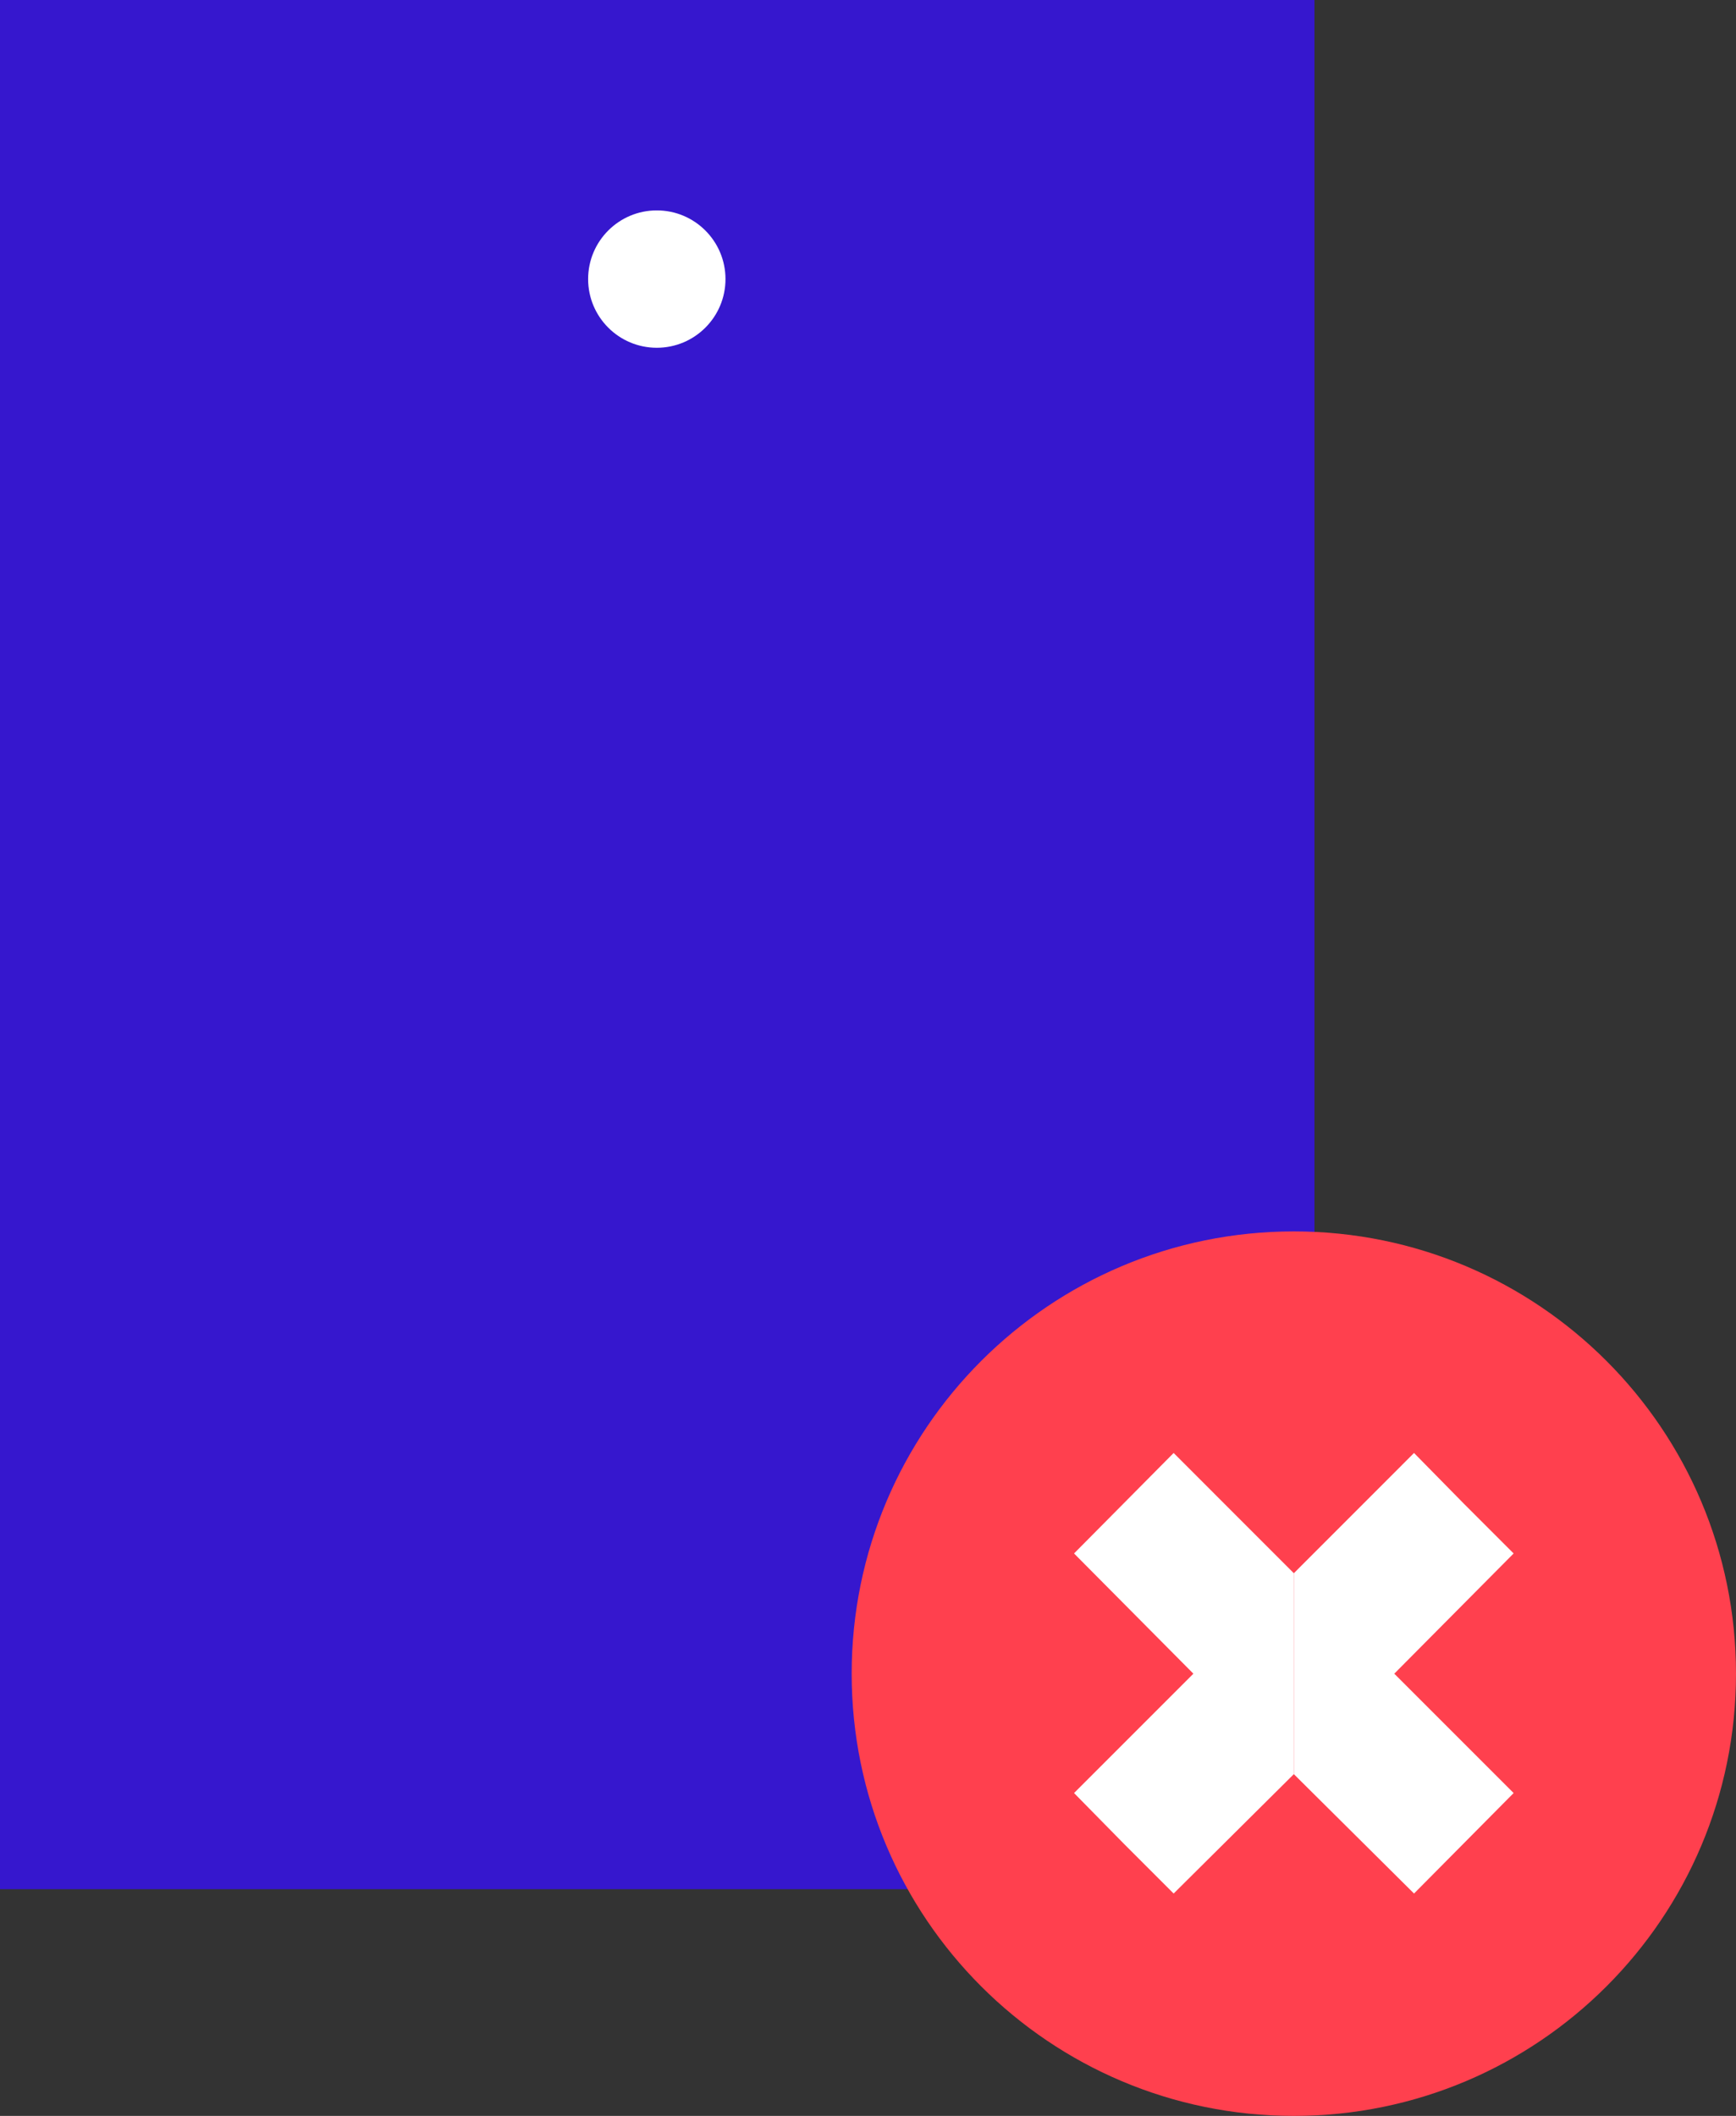 <svg width="32" height="39" viewBox="0 0 32 39" fill="none" xmlns="http://www.w3.org/2000/svg">
<rect x="0" y="0" width="32" height="39" fill="#333333" stroke="none"/>
<g clip-path="url(#clip0_2094_14635)">
<path d="M6.742 0H0V34.821H24.23V24.359V0H6.742Z" fill="#3617CE"/>
<path d="M12.107 6.41C12.806 6.41 13.373 5.843 13.373 5.144C13.373 4.445 12.806 3.878 12.107 3.878C11.408 3.878 10.841 4.445 10.841 5.144C10.841 5.843 11.408 6.41 12.107 6.41Z" fill="white"/>
<path d="M23.85 39C28.351 39 32 35.35 32 30.849C32 26.347 28.351 22.697 23.85 22.697C19.348 22.697 15.699 26.347 15.699 30.849C15.699 35.35 19.348 39 23.85 39Z" fill="#FF404E"/>
<path d="M21.634 26.781L19.798 28.633L21.998 30.849L19.798 33.049L20.716 33.983L21.634 34.901L23.849 32.701V28.997L21.634 26.781Z" fill="white"/>
<path d="M26.065 34.901L27.901 33.049L25.701 30.849L27.901 28.633L26.983 27.715L26.065 26.781L23.85 28.997V32.701L26.065 34.901Z" fill="white"/>
</g>
<defs>
<clipPath id="clip0_2094_14635">
<rect width="32" height="39" fill="white"/>
</clipPath>
</defs>
</svg>
